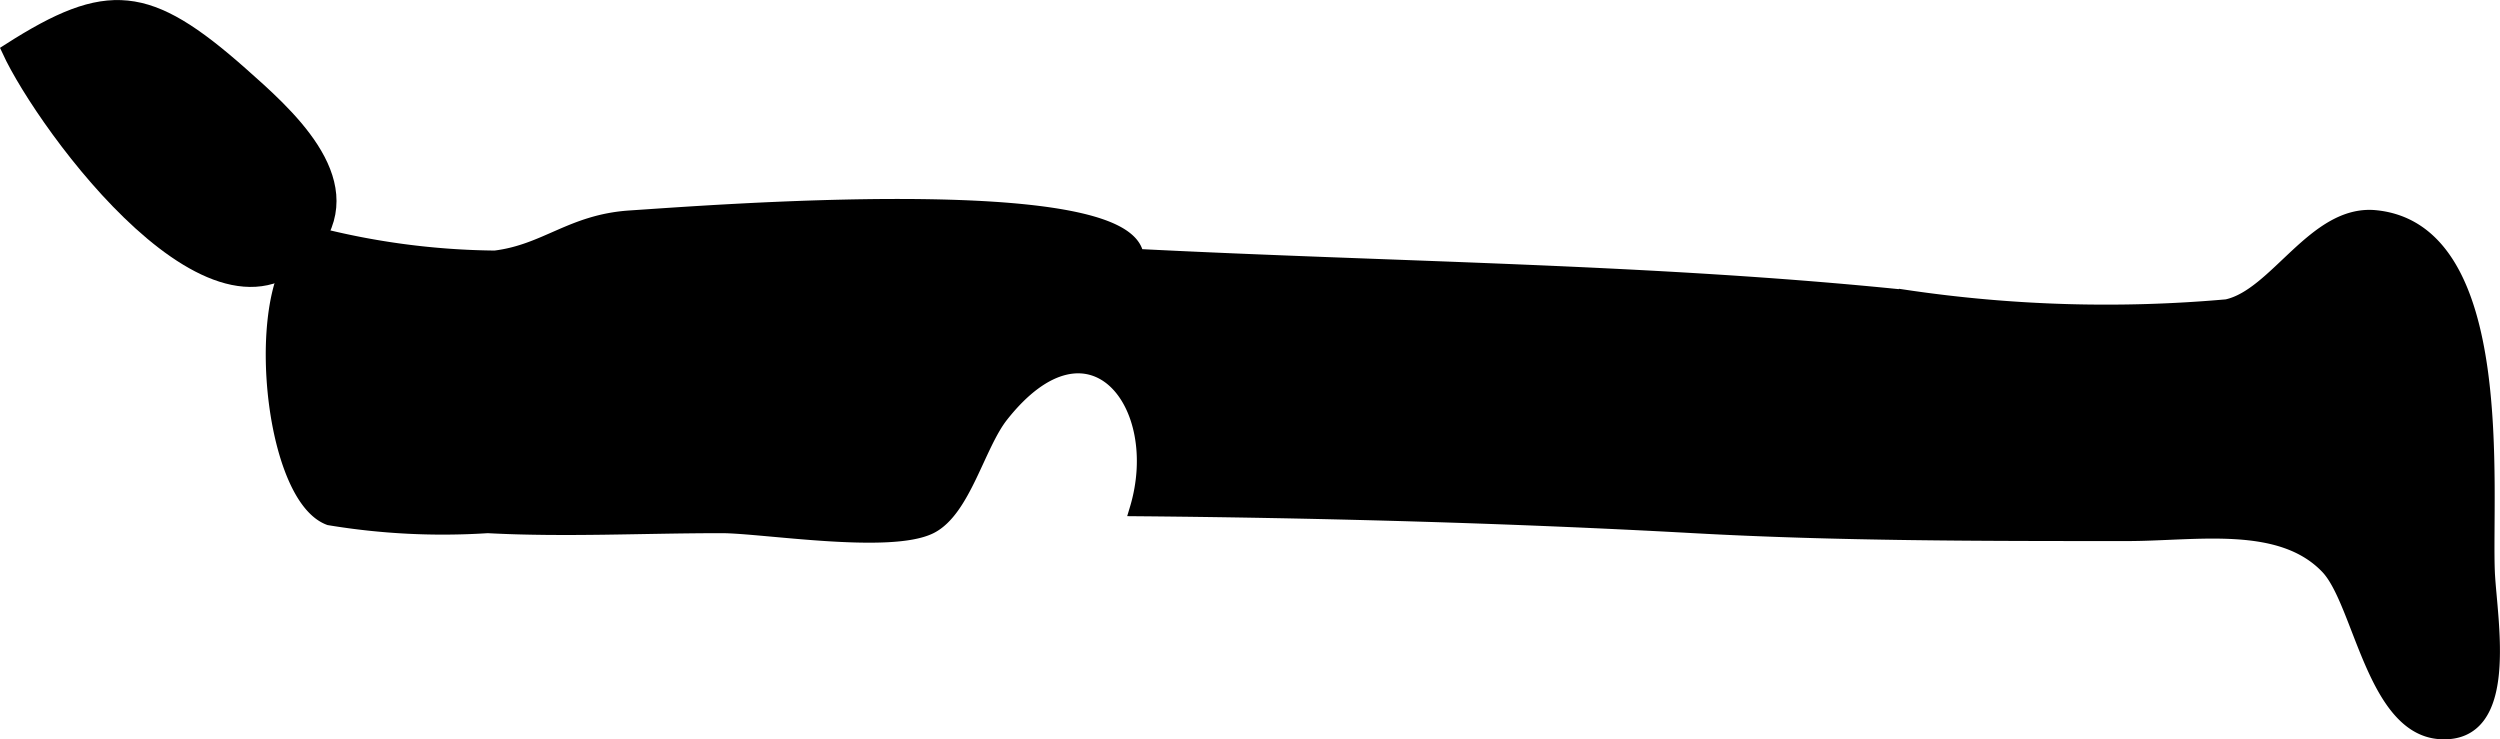 <?xml version="1.0" encoding="UTF-8"?>
<svg xmlns="http://www.w3.org/2000/svg"
     version="1.1"
     width="15.416mm"
     height="4.559mm"
     viewBox="0 0 43.7 12.922">
   <defs>
      <style type="text/css"><![CDATA[
      .a {
        stroke: #000;
        stroke-width: 0.25px;
      }
    ]]></style>
   </defs>
   <path class="a"
         d="M5.479,4.082a13.092,13.092,0,0,0,3.174.422c.888-.11,1.335-.633,2.357-.701,1.324-.085,8.693-.673,8.858.672,4.52.23,9.027.263,13.449.717a23.897,23.897,0,0,0,5.608.164c.869-.189,1.54-1.661,2.597-1.558,2.345.23,1.899,4.788,1.964,6.222.043.844.427,2.861-.837,2.775-1.156-.078-1.39-2.277-1.962-2.881-.817-.861-2.294-.582-3.505-.582-2.526,0-5.058.001-7.578-.138-3.195-.177-6.55-.268-9.733-.296.558-1.855-.825-3.591-2.365-1.64-.411.518-.659,1.652-1.24,1.947-.705.356-2.935-.011-3.655-.011-1.361,0-2.736.072-4.087,0a12.114,12.114,0,0,1-2.767-.138c-1.1-.409-1.401-4.465-.278-4.837"/>
   <path class="a"
         d="M5.505,4.255C3.889,6.494.763,2.193.159.882c1.723-1.103,2.428-1.028,4.05.406C4.973,1.967,6.318,3.121,5.505,4.255Z"/>
</svg>
